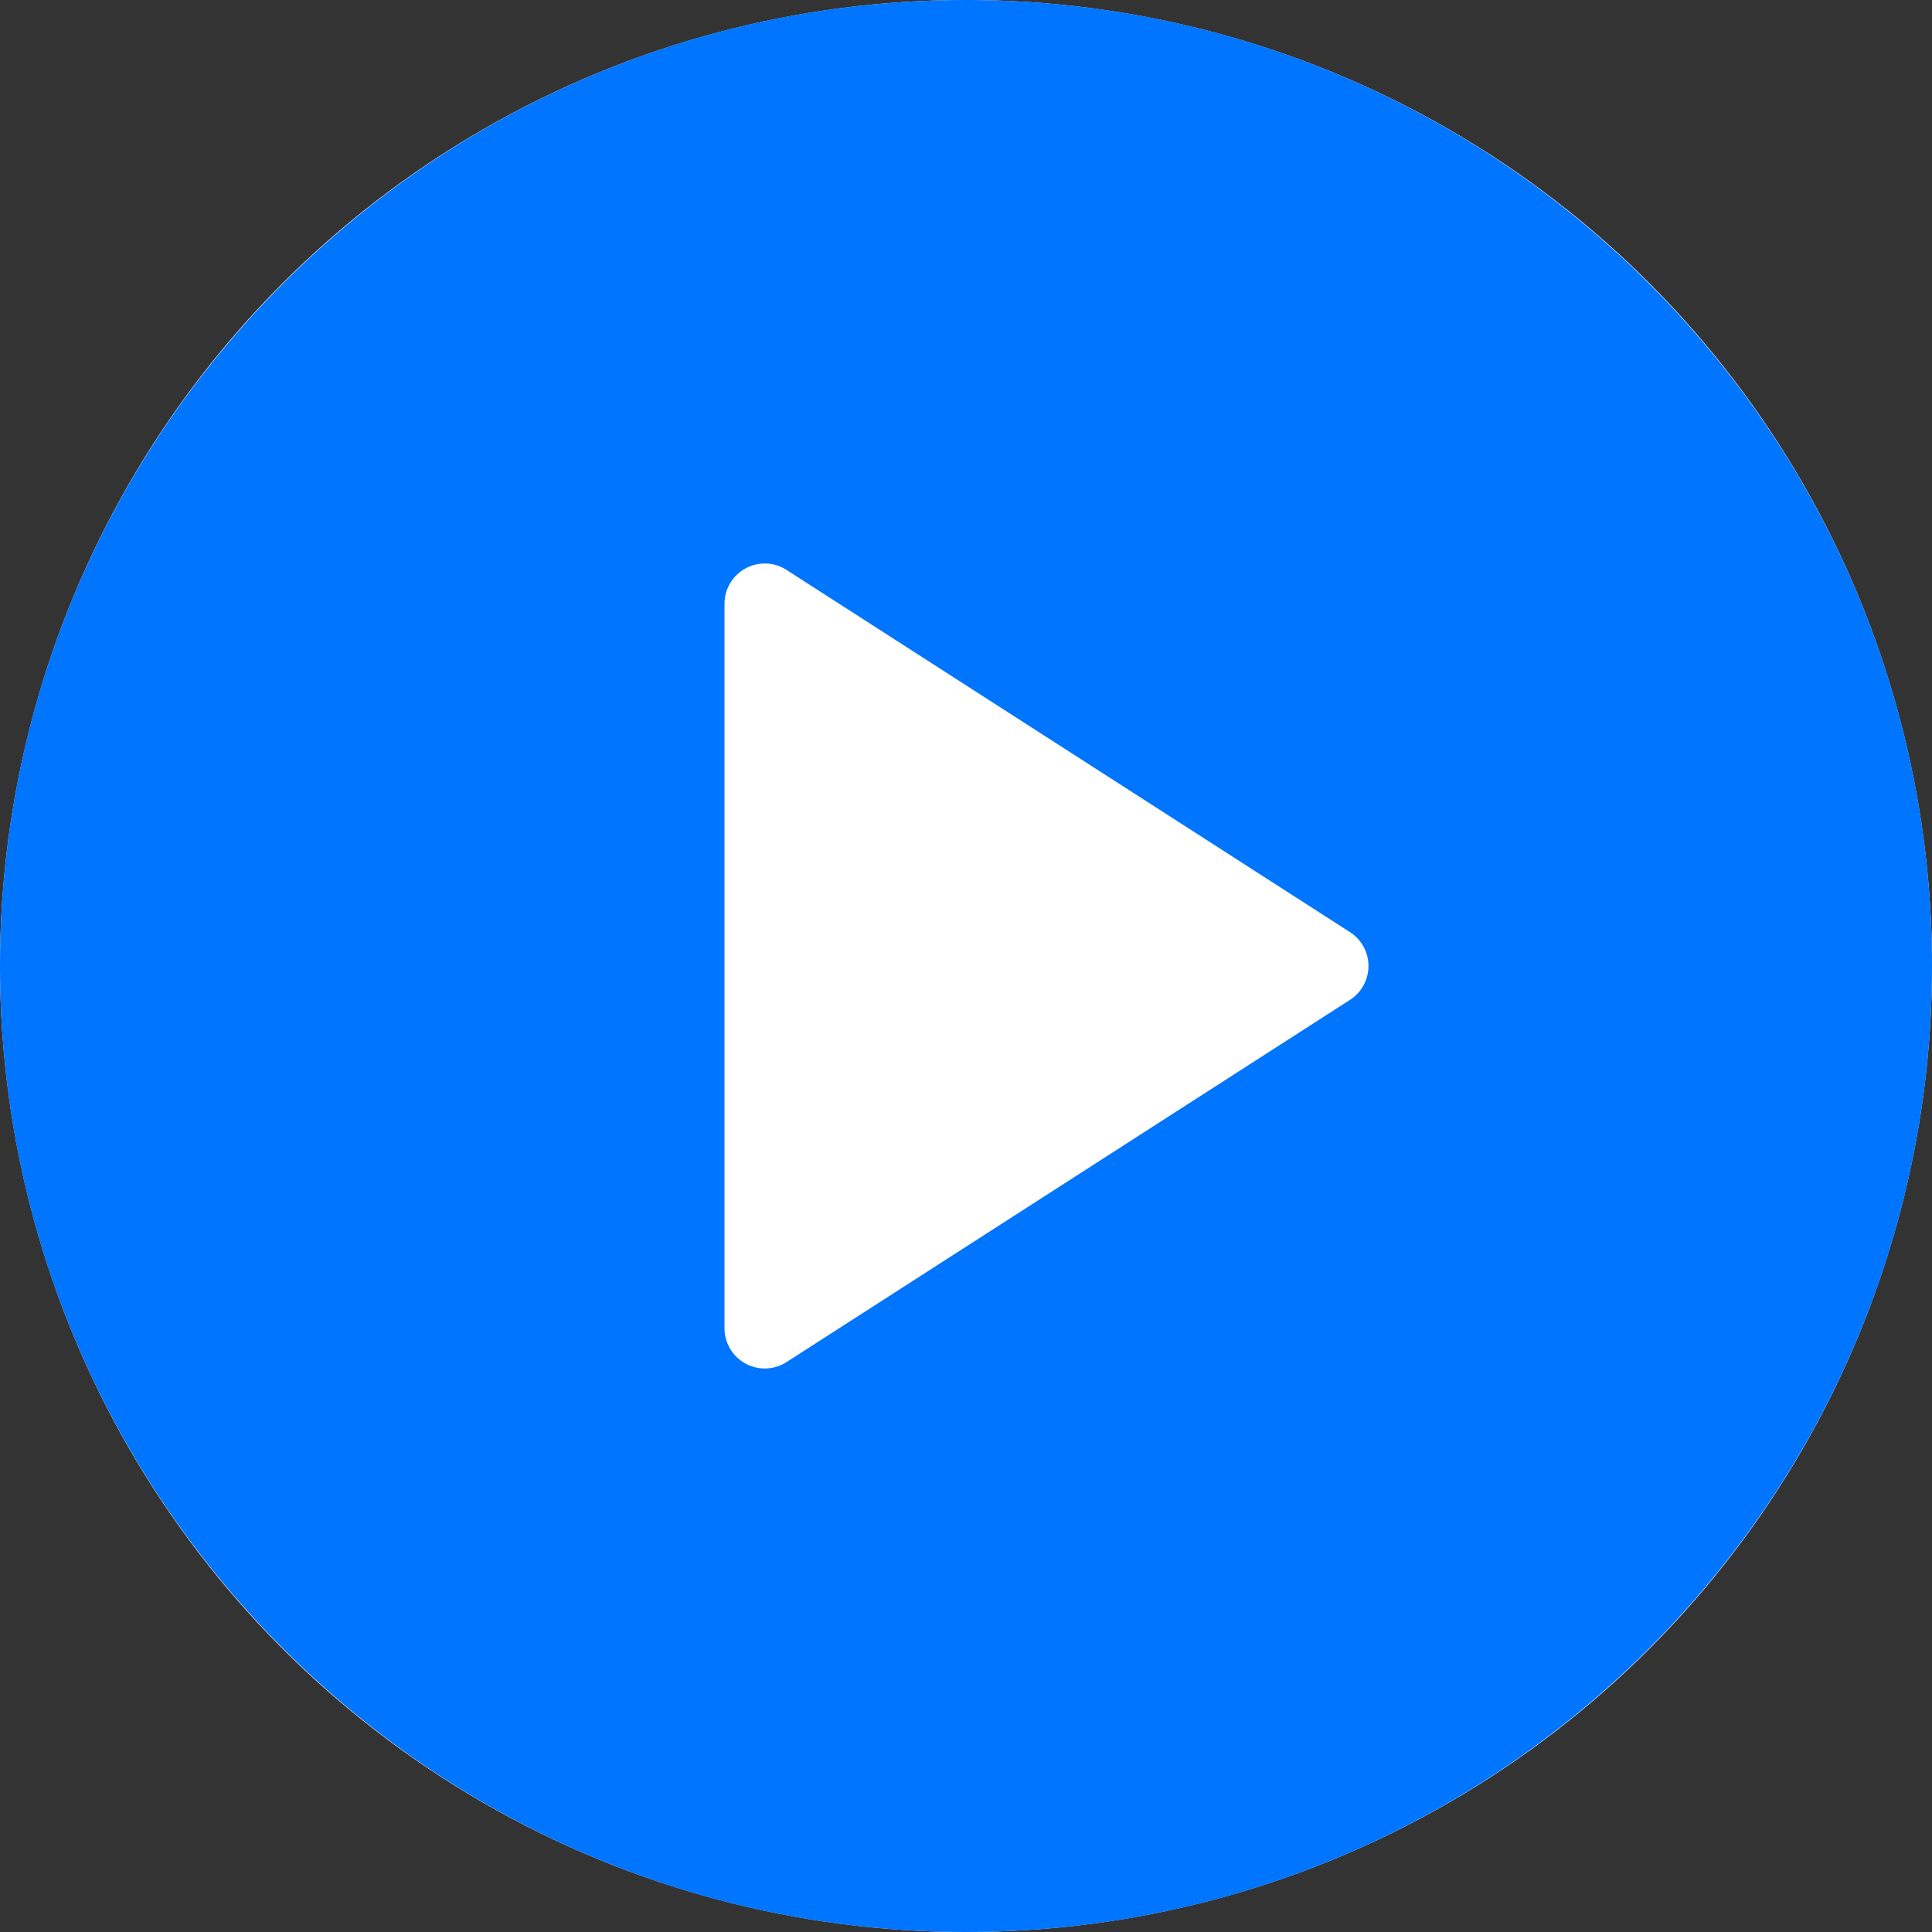 <svg width="70" height="70" viewBox="0 0 70 70" fill="none" xmlns="http://www.w3.org/2000/svg">
<rect x="0" y="0" width="70" height="70" fill="#333333" stroke="none"/>
<circle cx="35" cy="35" r="35" fill="white"/>
<path d="M35 0C15.7 0 0 15.701 0 35C0 54.299 15.7 70 35 70C54.3 70 70 54.299 70 35C70 15.701 54.3 0 35 0ZM48.914 36.226L28.497 49.351C28.258 49.506 27.982 49.583 27.708 49.583C27.469 49.583 27.227 49.523 27.011 49.405C26.541 49.149 26.25 48.659 26.25 48.125V21.875C26.25 21.341 26.541 20.851 27.011 20.595C27.472 20.341 28.05 20.357 28.497 20.649L48.914 33.774C49.33 34.041 49.583 34.504 49.583 35C49.583 35.496 49.33 35.958 48.914 36.226Z" fill="#0075FF"/>
</svg>
